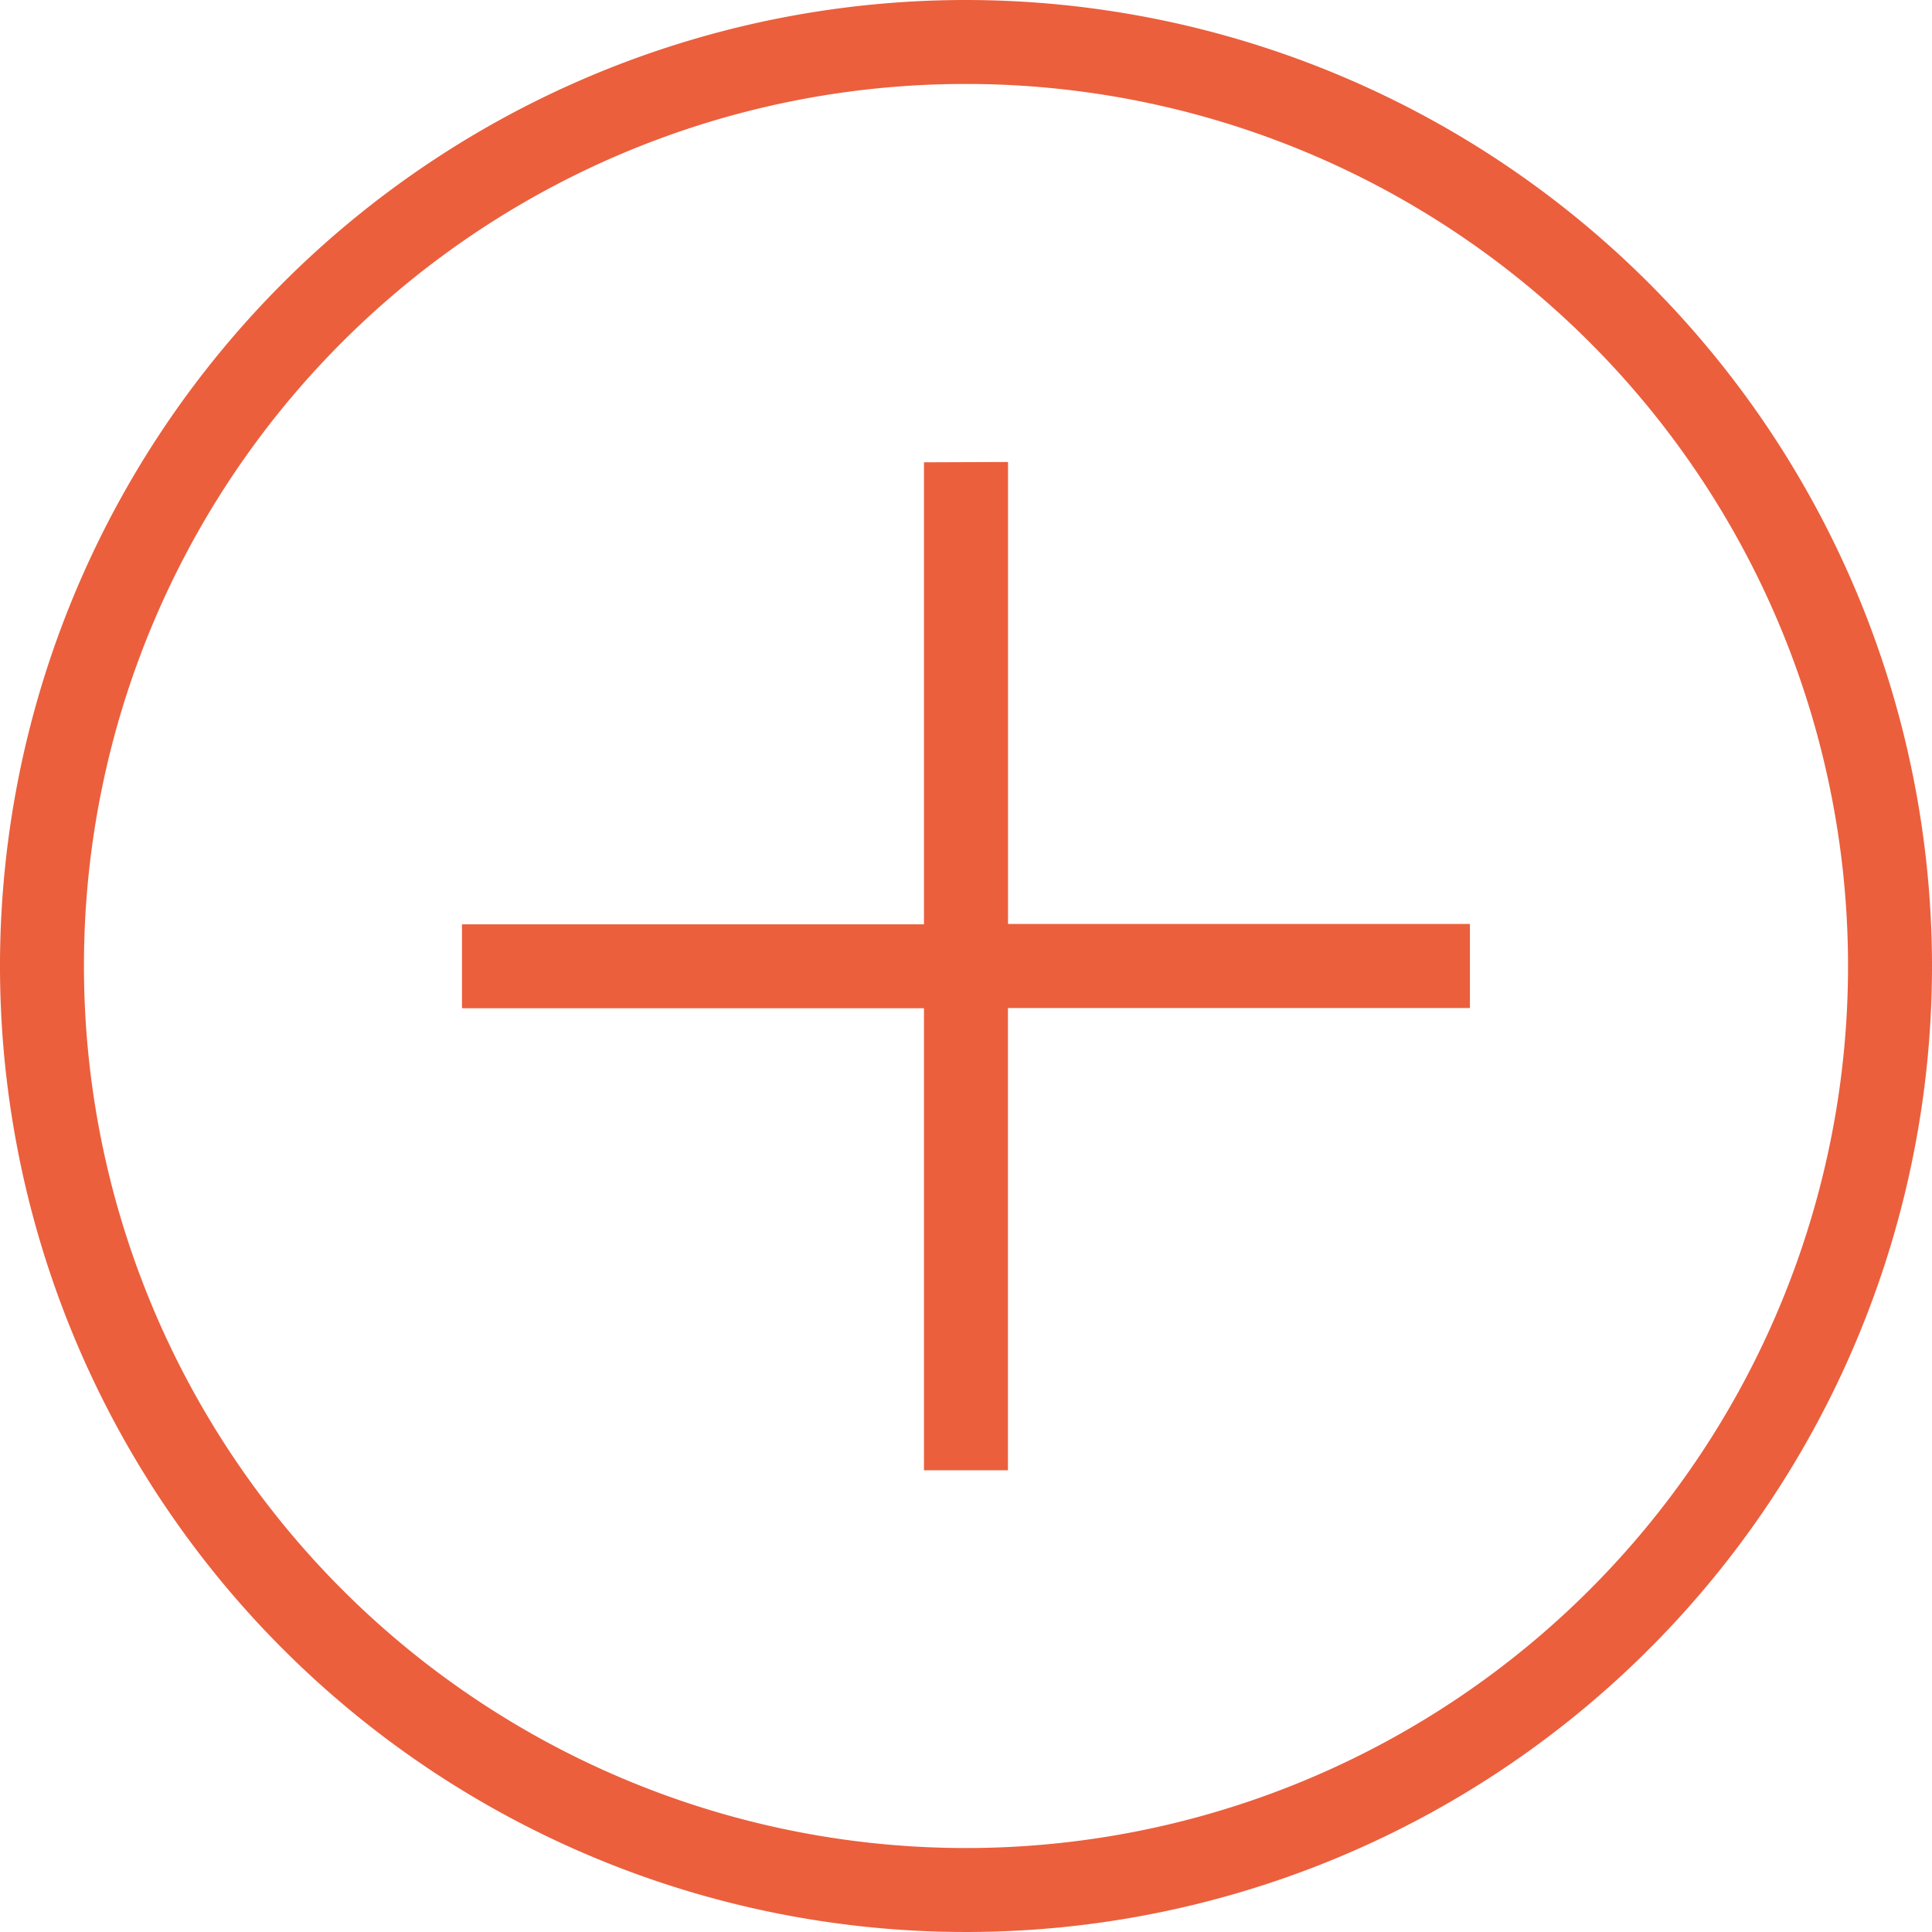 <?xml version="1.0" encoding="UTF-8" standalone="no"?>
<svg
   xmlns:dc="http://purl.org/dc/elements/1.1/"
   xmlns:cc="http://creativecommons.org/ns#"
   xmlns:rdf="http://www.w3.org/1999/02/22-rdf-syntax-ns#"
   xmlns:svg="http://www.w3.org/2000/svg"
   xmlns="http://www.w3.org/2000/svg"
   xmlns:sodipodi="http://sodipodi.sourceforge.net/DTD/sodipodi-0.dtd"
   xmlns:inkscape="http://www.inkscape.org/namespaces/inkscape"
   width="24"
   height="24"
   viewBox="0 0 24 24"
   version="1.1"
   id="svg7549"
   sodipodi:docname="icon_plus.svg"
   inkscape:version="0.92.4 (5da689c313, 2019-01-14)">
  <defs
     id="defs7553" />
  <sodipodi:namedview
     pagecolor="#ffffff"
     bordercolor="#666666"
     borderopacity="1"
     objecttolerance="10"
     gridtolerance="10"
     guidetolerance="10"
     inkscape:pageopacity="0"
     inkscape:pageshadow="2"
     inkscape:window-width="1920"
     inkscape:window-height="1001"
     id="namedview7551"
     showgrid="false"
     inkscape:zoom="9.8333333"
     inkscape:cx="10.474576"
     inkscape:cy="12"
     inkscape:window-x="2391"
     inkscape:window-y="-9"
     inkscape:window-maximized="1"
     inkscape:current-layer="svg7549" />
  <path
     id="icons8-plus"
     d="M14,2A12,12,0,1,0,26,14,12.008,12.008,0,0,0,14,2Zm0,1.043A10.957,10.957,0,1,1,3.043,14,10.949,10.949,0,0,1,14,3.043Zm-.522,4.7v5.739H7.739v1.043h5.739v5.739h1.043V14.522h5.739V13.478H14.522V7.739Z"
     transform="translate(-2 -2)"
     style="stroke:#eb5f3d;stroke-opacity:0;fill:#eb5f3d;fill-opacity:1" />
</svg>
